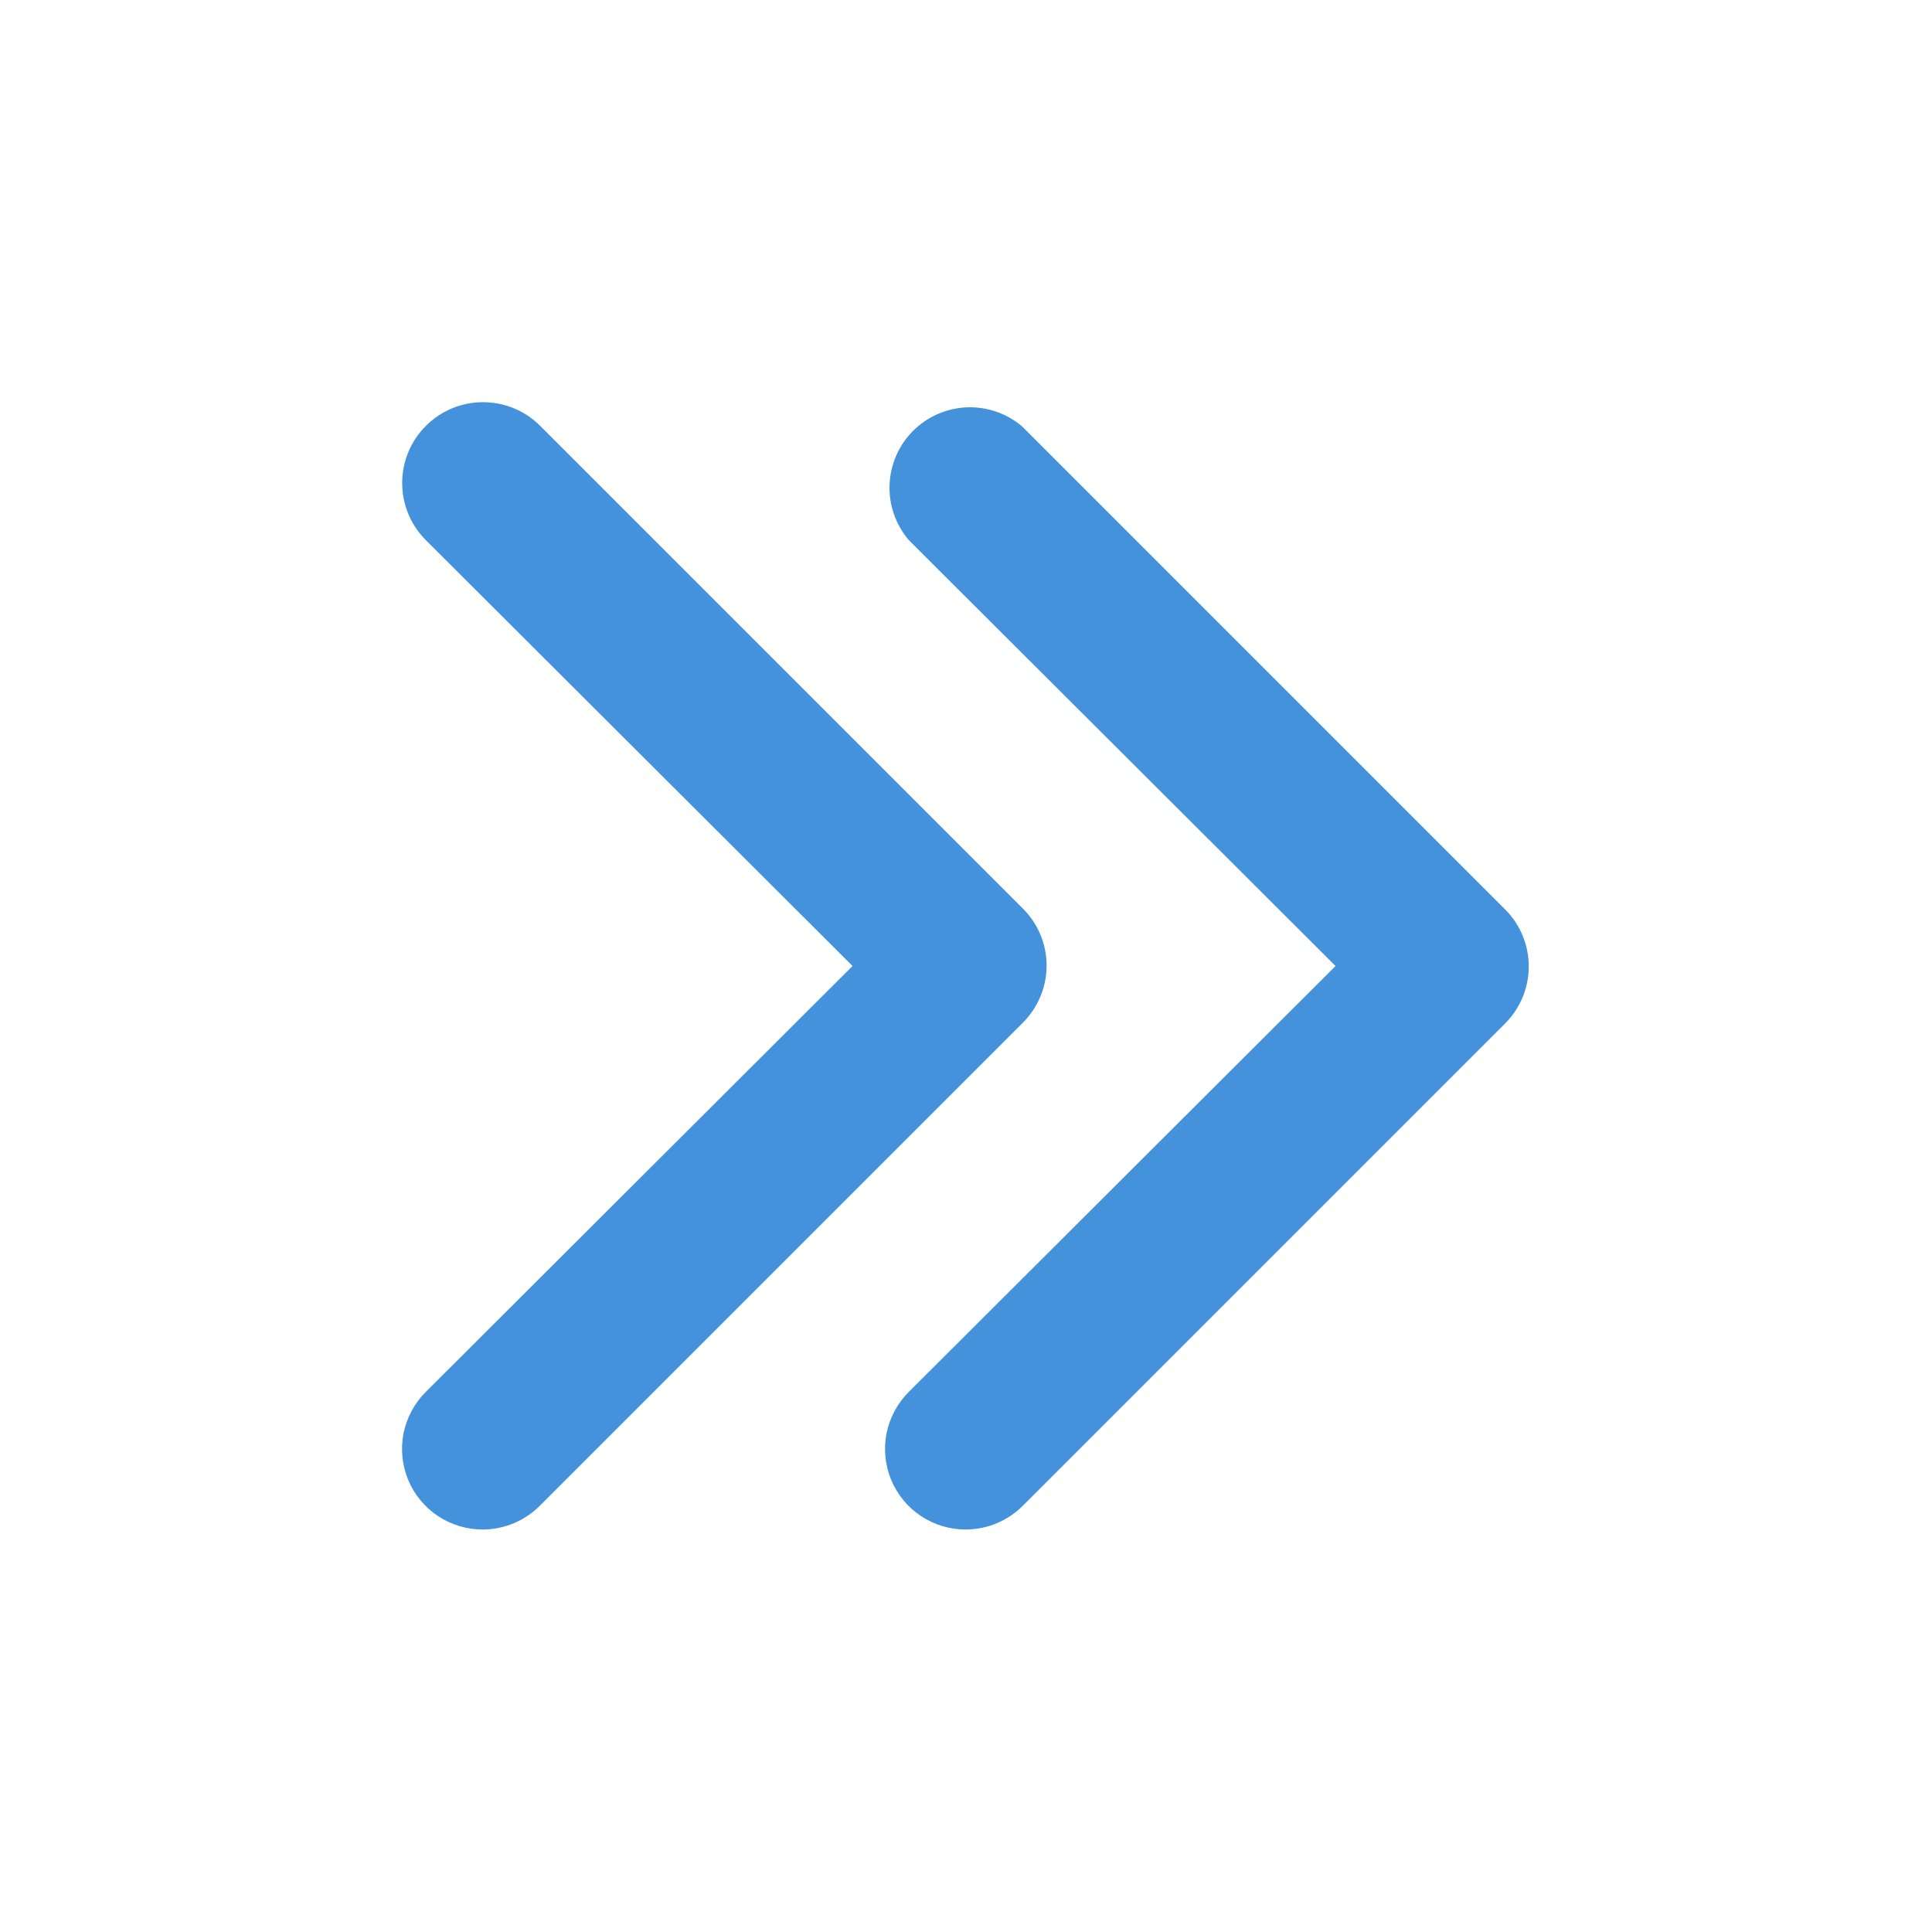 <svg width="18" height="18" viewBox="0 0 18 18" fill="none" xmlns="http://www.w3.org/2000/svg">
<path d="M9 14.25C8.851 14.251 8.705 14.207 8.581 14.125C8.457 14.043 8.36 13.925 8.303 13.788C8.246 13.65 8.231 13.499 8.26 13.352C8.29 13.207 8.362 13.072 8.468 12.967L12.443 9L8.468 5.033C8.345 4.889 8.28 4.704 8.288 4.516C8.295 4.327 8.373 4.148 8.507 4.014C8.64 3.881 8.819 3.803 9.008 3.795C9.197 3.788 9.382 3.852 9.525 3.975L14.025 8.475C14.165 8.616 14.243 8.806 14.243 9.004C14.243 9.202 14.165 9.392 14.025 9.533L9.525 14.033C9.385 14.171 9.197 14.249 9 14.25Z" fill="#4492DB"/>
<path d="M4.5 14.25C4.351 14.251 4.205 14.207 4.081 14.125C3.957 14.043 3.86 13.925 3.803 13.788C3.746 13.65 3.731 13.499 3.76 13.352C3.79 13.206 3.862 13.072 3.968 12.967L7.943 9L3.968 5.033C3.826 4.891 3.747 4.7 3.747 4.5C3.747 4.3 3.826 4.109 3.968 3.968C4.109 3.826 4.3 3.747 4.5 3.747C4.7 3.747 4.891 3.826 5.033 3.968L9.533 8.468C9.672 8.608 9.751 8.798 9.751 8.996C9.751 9.194 9.672 9.384 9.533 9.525L5.033 14.025C4.963 14.096 4.88 14.152 4.789 14.191C4.697 14.229 4.599 14.25 4.5 14.25Z" fill="#4492DB"/>
</svg>
